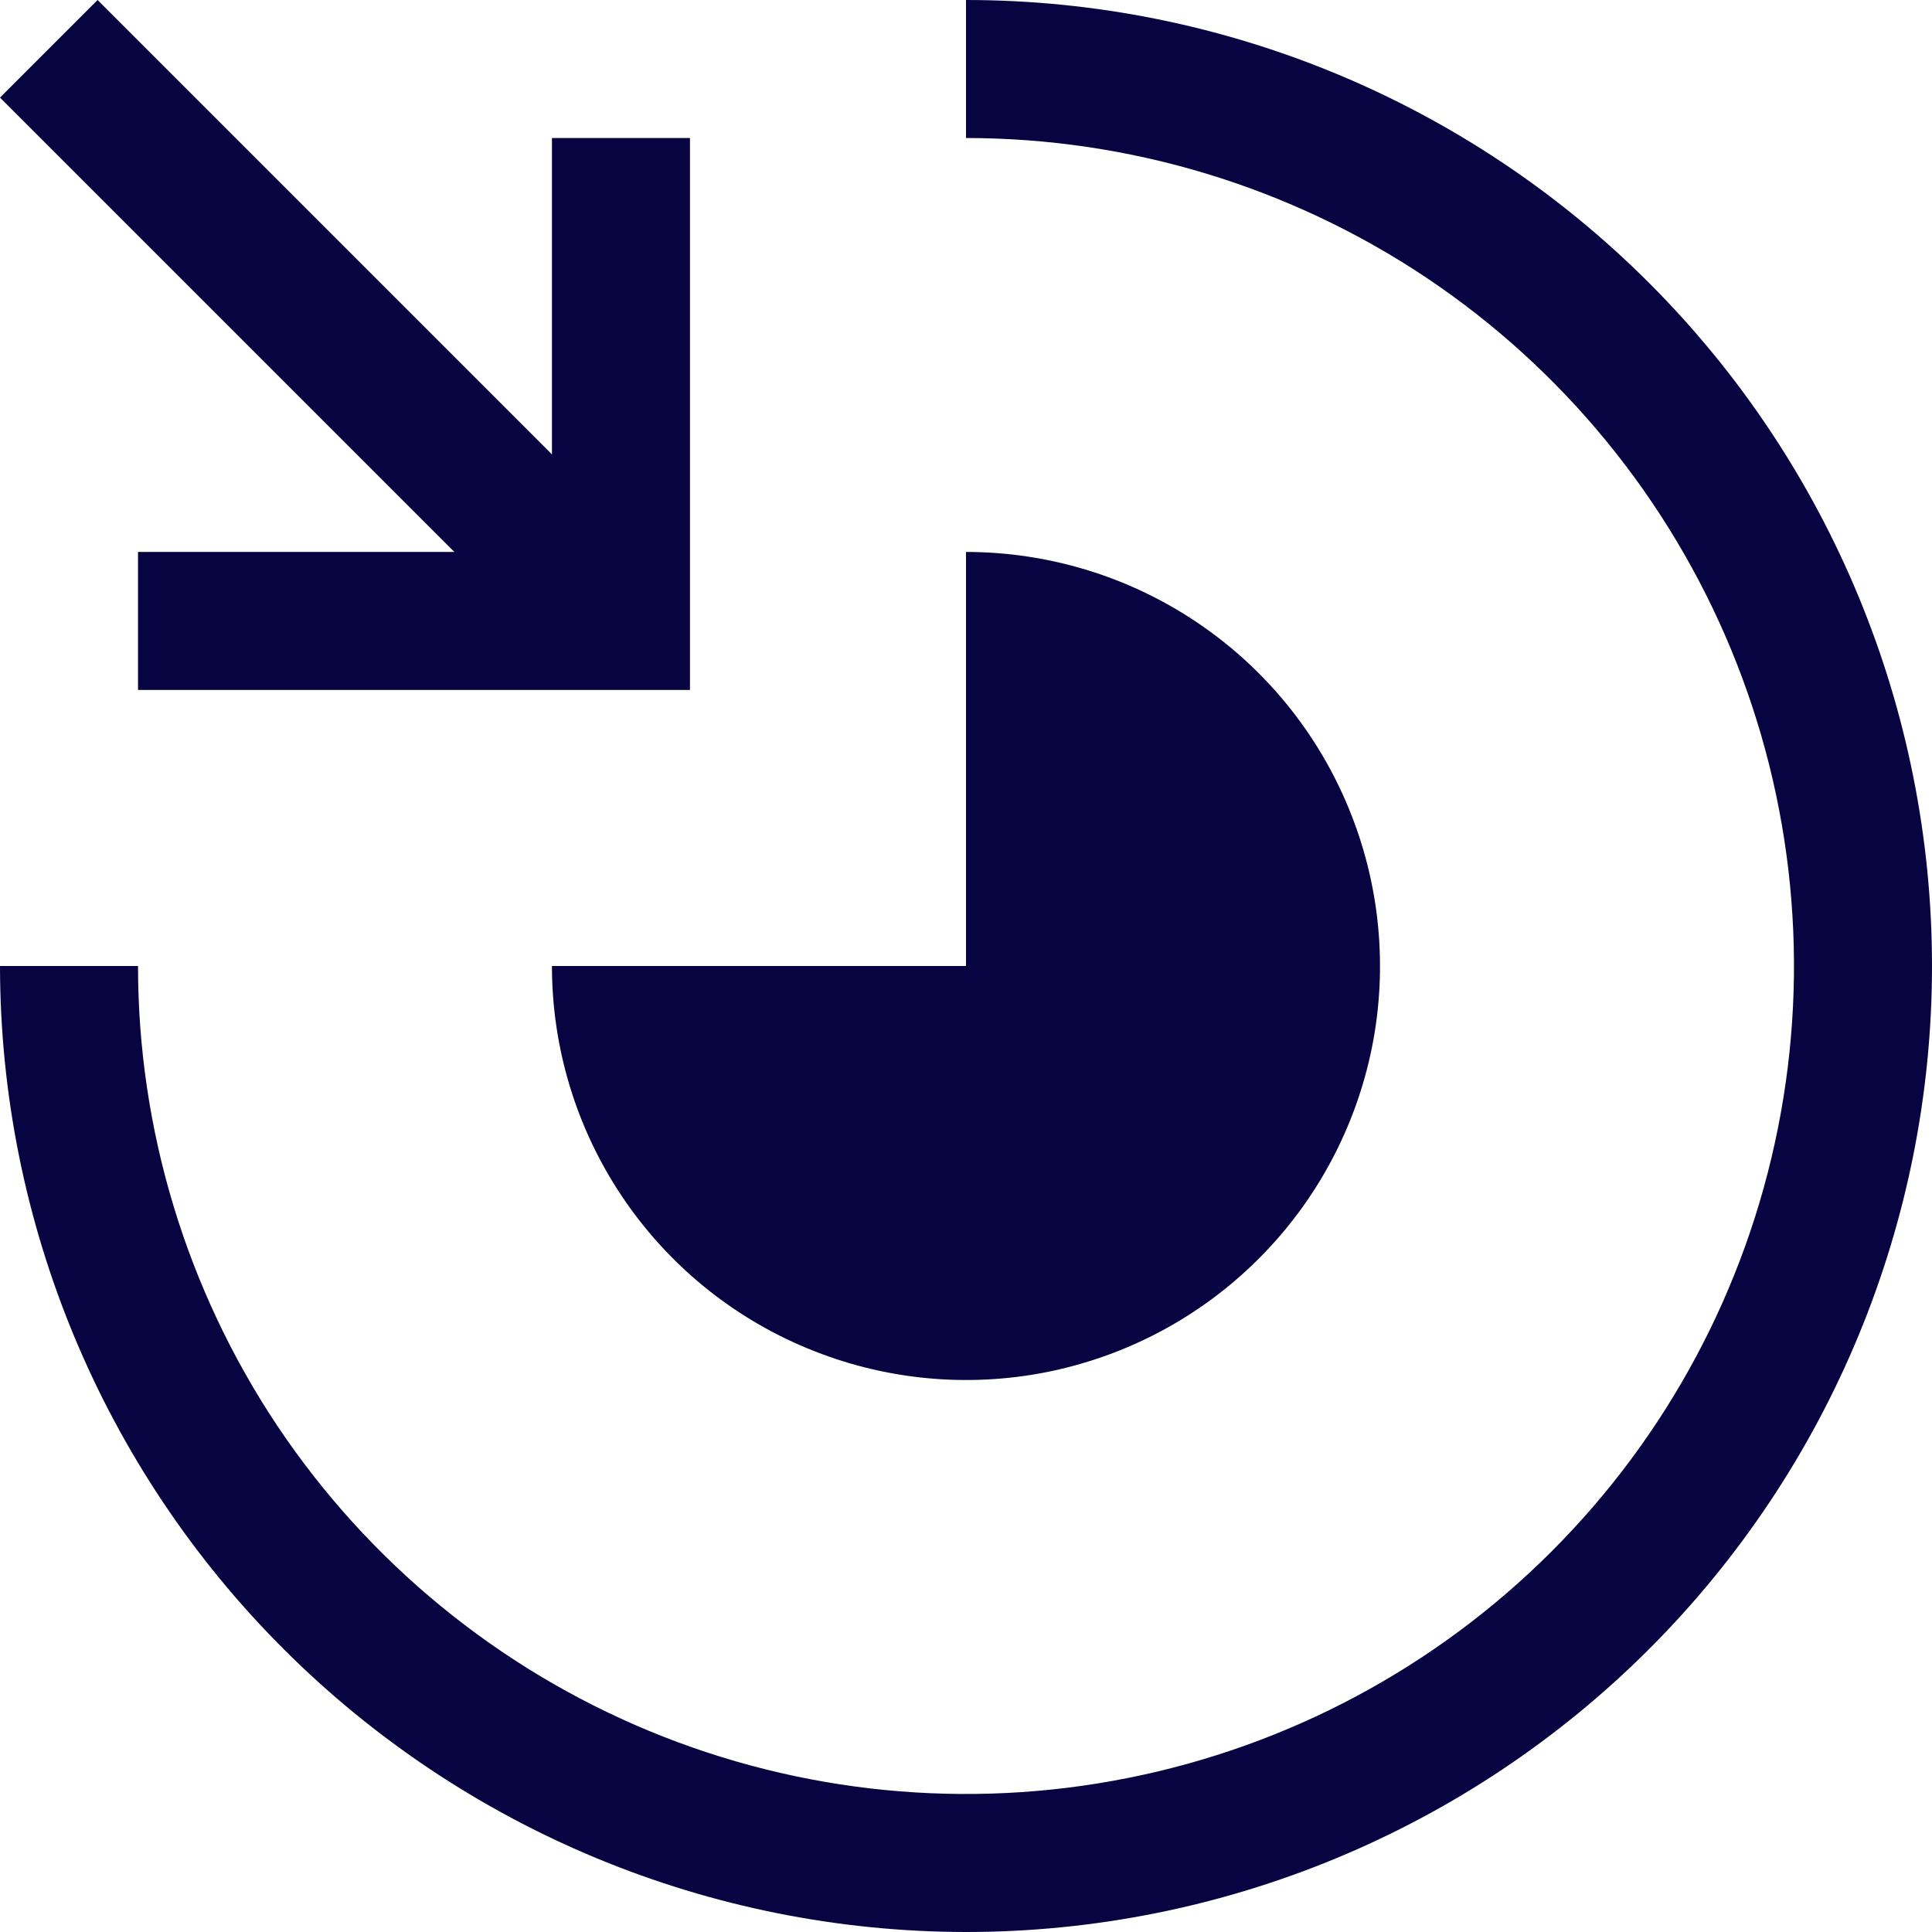 <svg width="16" height="16" viewBox="0 0 16 16" fill="none" xmlns="http://www.w3.org/2000/svg">
<path d="M8 16C5.879 15.998 3.846 15.154 2.346 13.654C0.846 12.154 0.002 10.121 0 8H1.143C1.143 9.356 1.545 10.682 2.298 11.81C3.052 12.937 4.123 13.816 5.376 14.335C6.629 14.854 8.008 14.99 9.338 14.725C10.668 14.461 11.89 13.808 12.849 12.849C13.808 11.89 14.461 10.668 14.725 9.338C14.99 8.008 14.854 6.629 14.335 5.376C13.816 4.123 12.937 3.052 11.81 2.298C10.682 1.545 9.356 1.143 8 1.143V0C10.122 0 12.157 0.843 13.657 2.343C15.157 3.843 16 5.878 16 8C16 10.122 15.157 12.157 13.657 13.657C12.157 15.157 10.122 16 8 16Z" fill="#080341"/>
<path d="M1.143 5.714V4.571H3.763L0 0.808L0.808 0L4.571 3.763V1.143H5.714V5.714H1.143Z" fill="#080341"/>
<path d="M8 4.571V8H4.571C4.571 8.678 4.772 9.341 5.149 9.905C5.526 10.469 6.061 10.908 6.688 11.167C7.314 11.427 8.004 11.495 8.669 11.363C9.334 11.23 9.945 10.904 10.424 10.424C10.904 9.945 11.23 9.334 11.363 8.669C11.495 8.004 11.427 7.314 11.167 6.688C10.908 6.061 10.469 5.526 9.905 5.149C9.341 4.772 8.678 4.571 8 4.571Z" fill="#080341"/>
</svg>

